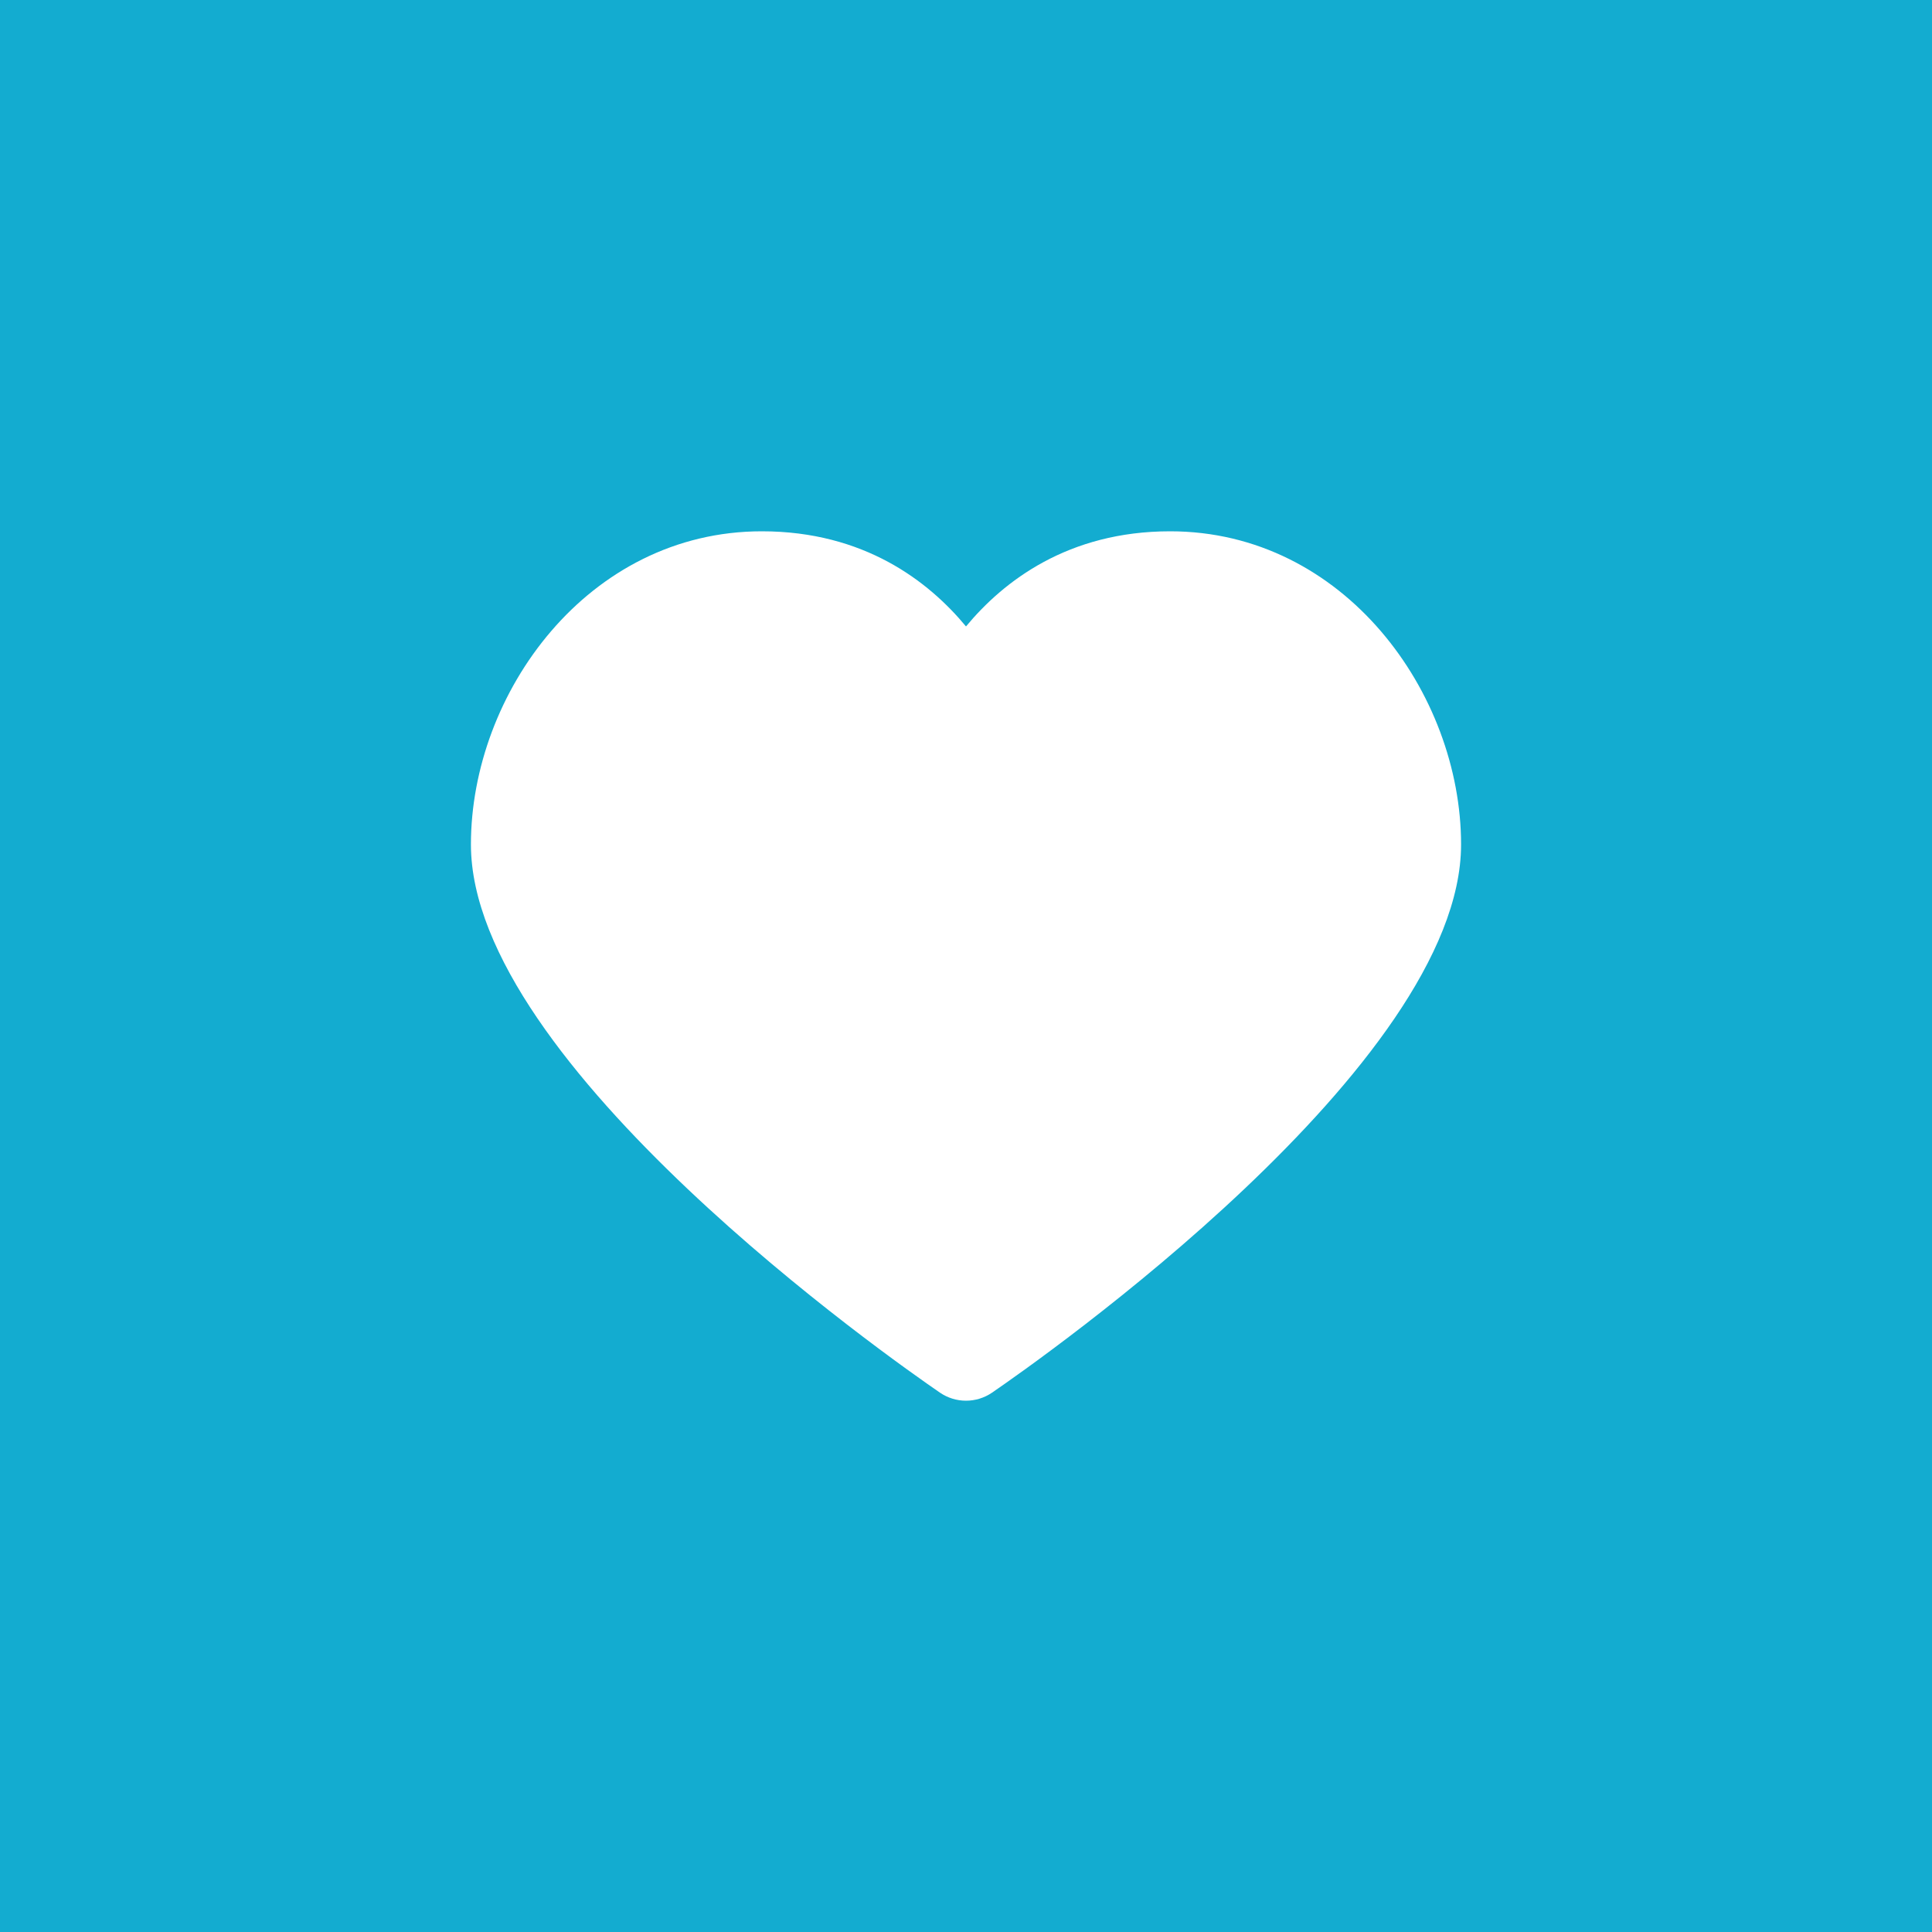 <?xml version="1.0" encoding="UTF-8"?> <svg xmlns="http://www.w3.org/2000/svg" width="160" height="160" viewBox="0 0 160 160" fill="none"><rect width="160" height="160" fill="#13ACD0"></rect><path d="M96.906 44C88.443 44 83.1 48.138 80 51.879C76.9 48.138 71.558 44 63.092 44C48.68 44 39 57.411 39 69.936C39 88.169 73.865 112.605 77.84 115.331C78.491 115.777 79.246 116 80 116C80.754 116 81.509 115.777 82.16 115.331C86.135 112.605 121 88.169 121 69.936C121 57.411 111.318 44 96.906 44Z" fill="white"></path></svg> 